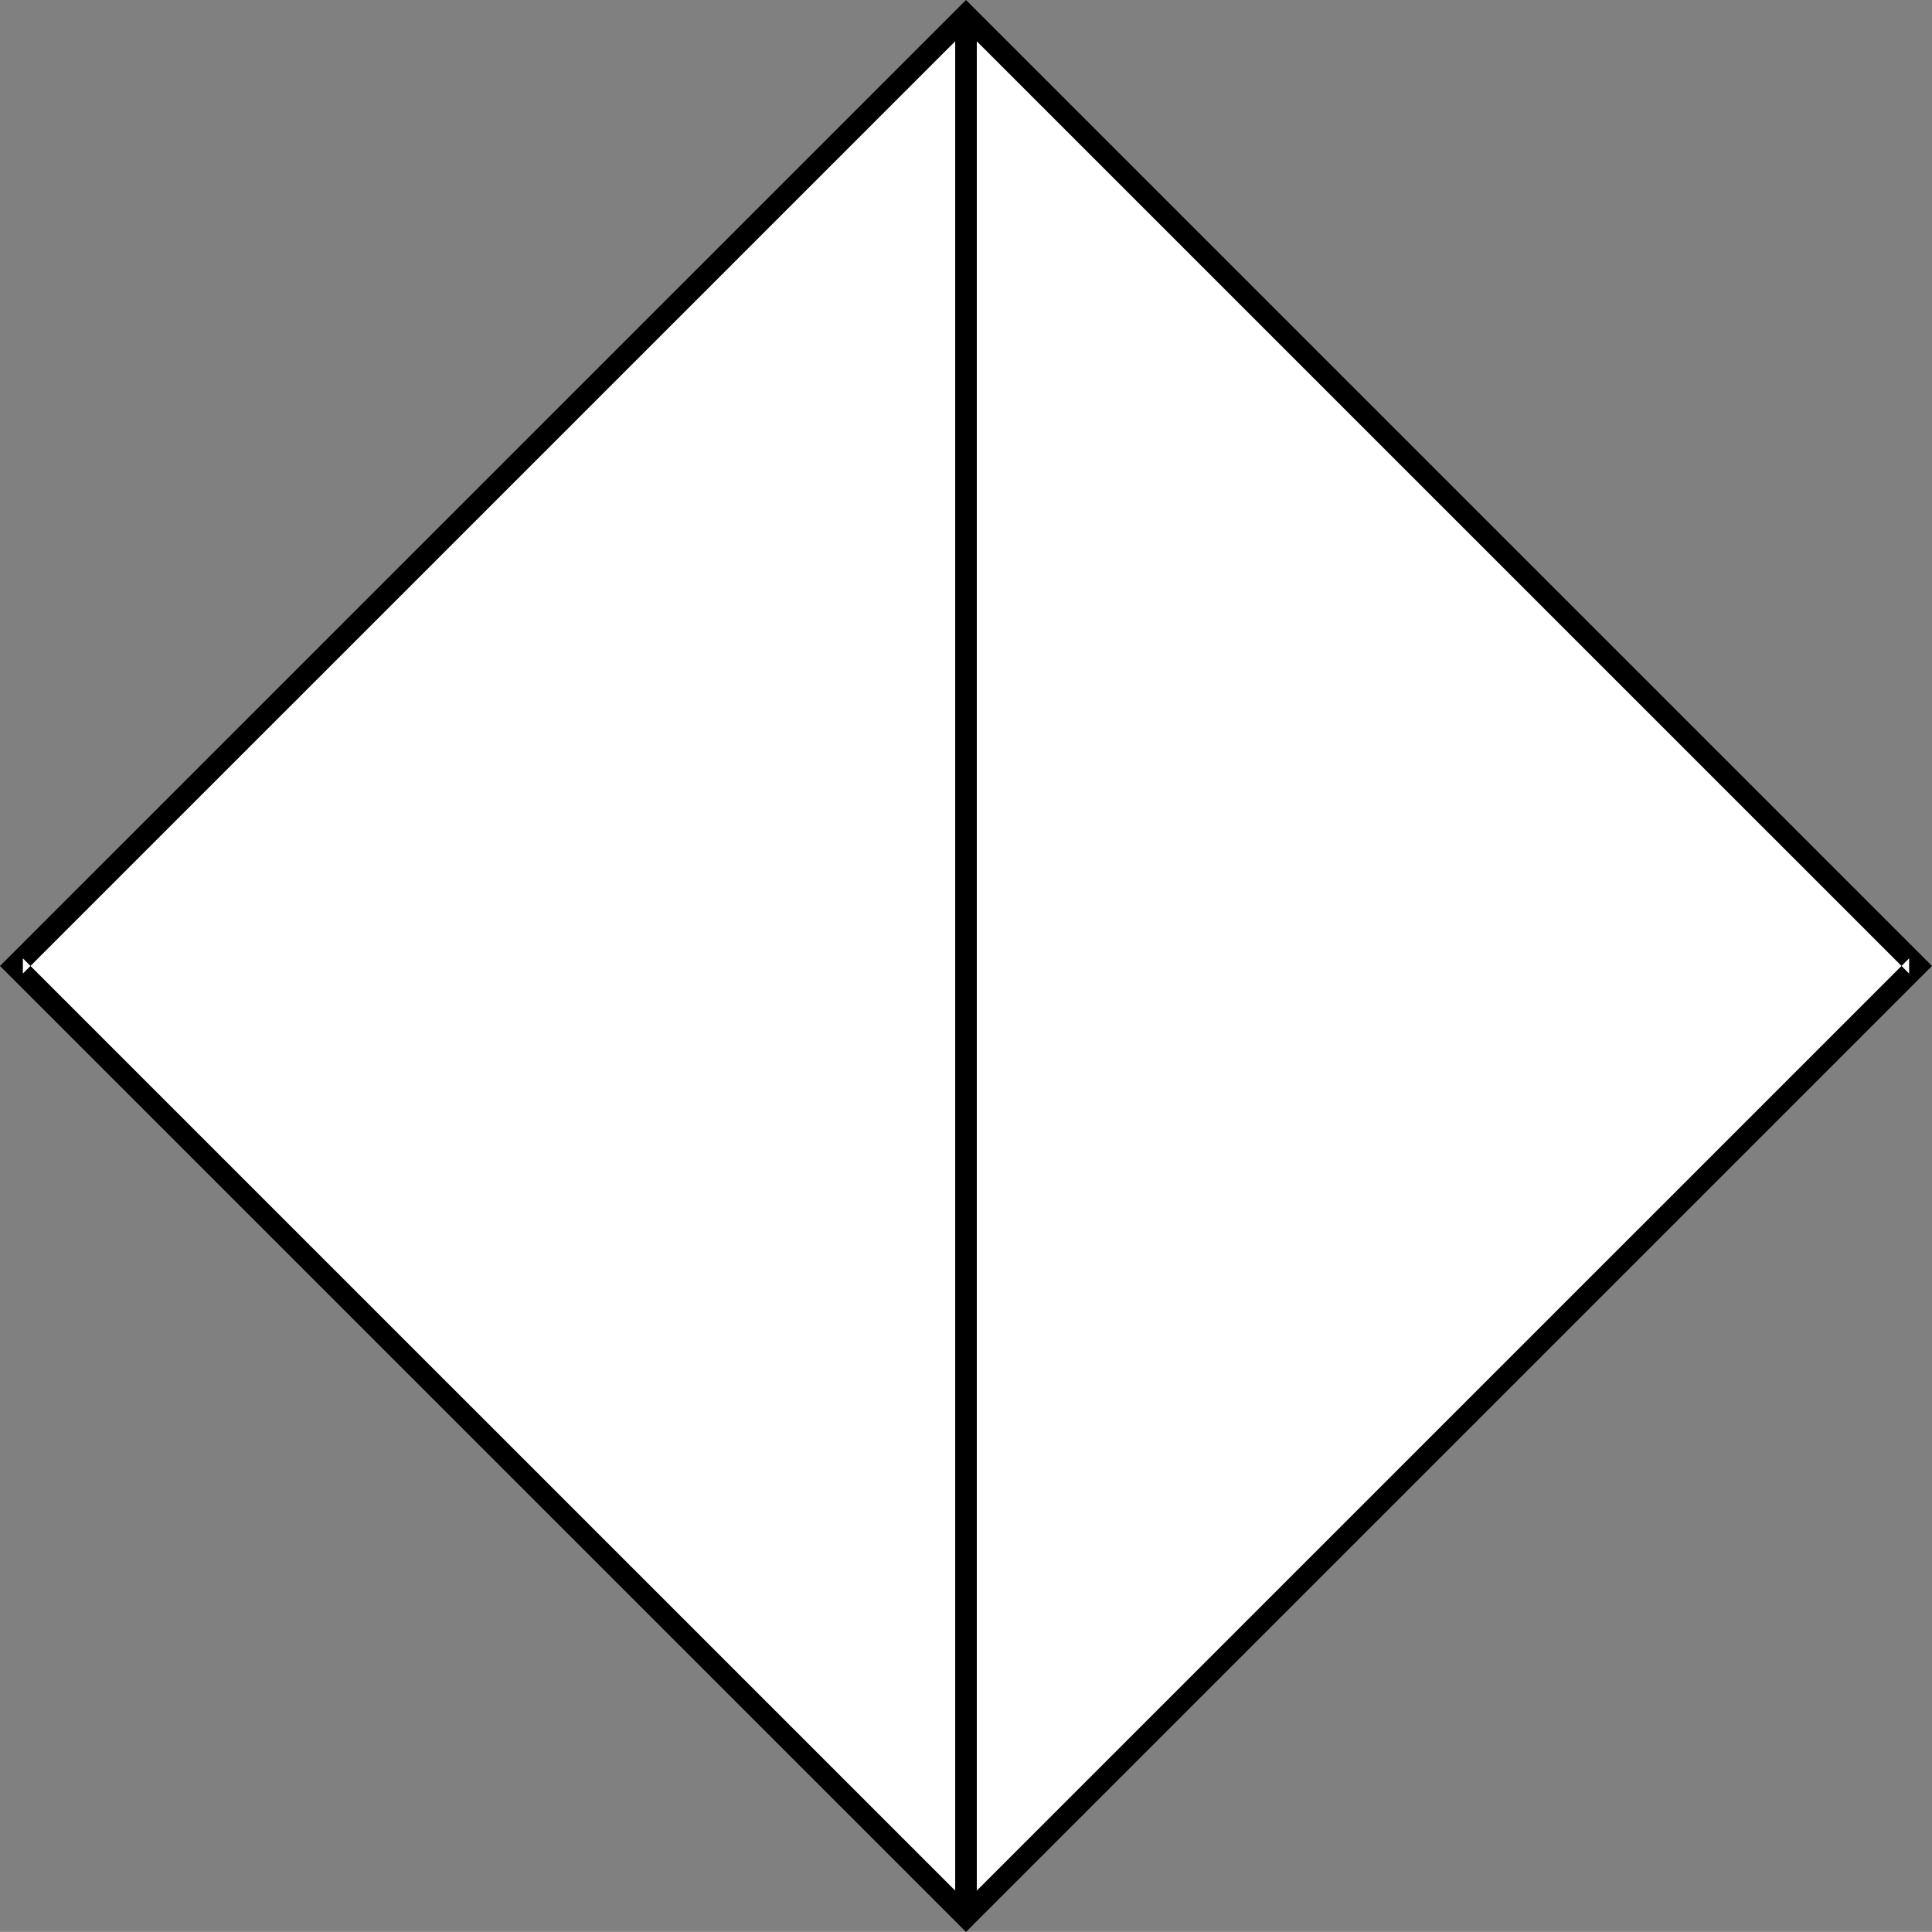 <?xml version="1.0" encoding="UTF-8" standalone="no"?>
<svg
   version="1.0"
   width="130.066mm"
   height="130.06mm"
   id="svg3"
   sodipodi:docname="Start.wmf"
   xmlns:inkscape="http://www.inkscape.org/namespaces/inkscape"
   xmlns:sodipodi="http://sodipodi.sourceforge.net/DTD/sodipodi-0.dtd"
   xmlns="http://www.w3.org/2000/svg"
   xmlns:svg="http://www.w3.org/2000/svg">
  <rect width="100%" height="100%" fill="#808080" stroke="none"/>
  <sodipodi:namedview
     id="namedview3"
     pagecolor="#ffffff"
     bordercolor="#000000"
     borderopacity="0.25"
     inkscape:showpageshadow="2"
     inkscape:pageopacity="0.0"
     inkscape:pagecheckerboard="0"
     inkscape:deskcolor="#d1d1d1"
     inkscape:document-units="mm" />
  <defs
     id="defs1">
    <pattern
       id="WMFhbasepattern"
       patternUnits="userSpaceOnUse"
       width="6"
       height="6"
       x="0"
       y="0" />
  </defs>
  <path
     style="fill:#ffffff;fill-opacity:1;fill-rule:evenodd;stroke:none"
     d="M 487.708,245.782 245.793,3.878 3.878,245.782 245.793,487.686 Z"
     id="path1" />
  <path
     style="fill:#000000;fill-opacity:1;fill-rule:evenodd;stroke:none"
     d="M 491.587,245.782 245.793,0 0,245.782 245.793,491.564 491.587,245.782 485.769,243.843 243.854,485.747 h 3.878 L 5.818,243.843 v 3.878 L 247.733,5.817 h -3.878 L 485.769,247.721 v -3.878 z"
     id="path2" />
  <path
     style="fill:#000000;fill-opacity:1;fill-rule:evenodd;stroke:none"
     d="M 243.046,3.878 V 487.686 h 5.494 V 3.878 Z"
     id="path3" />
</svg>
